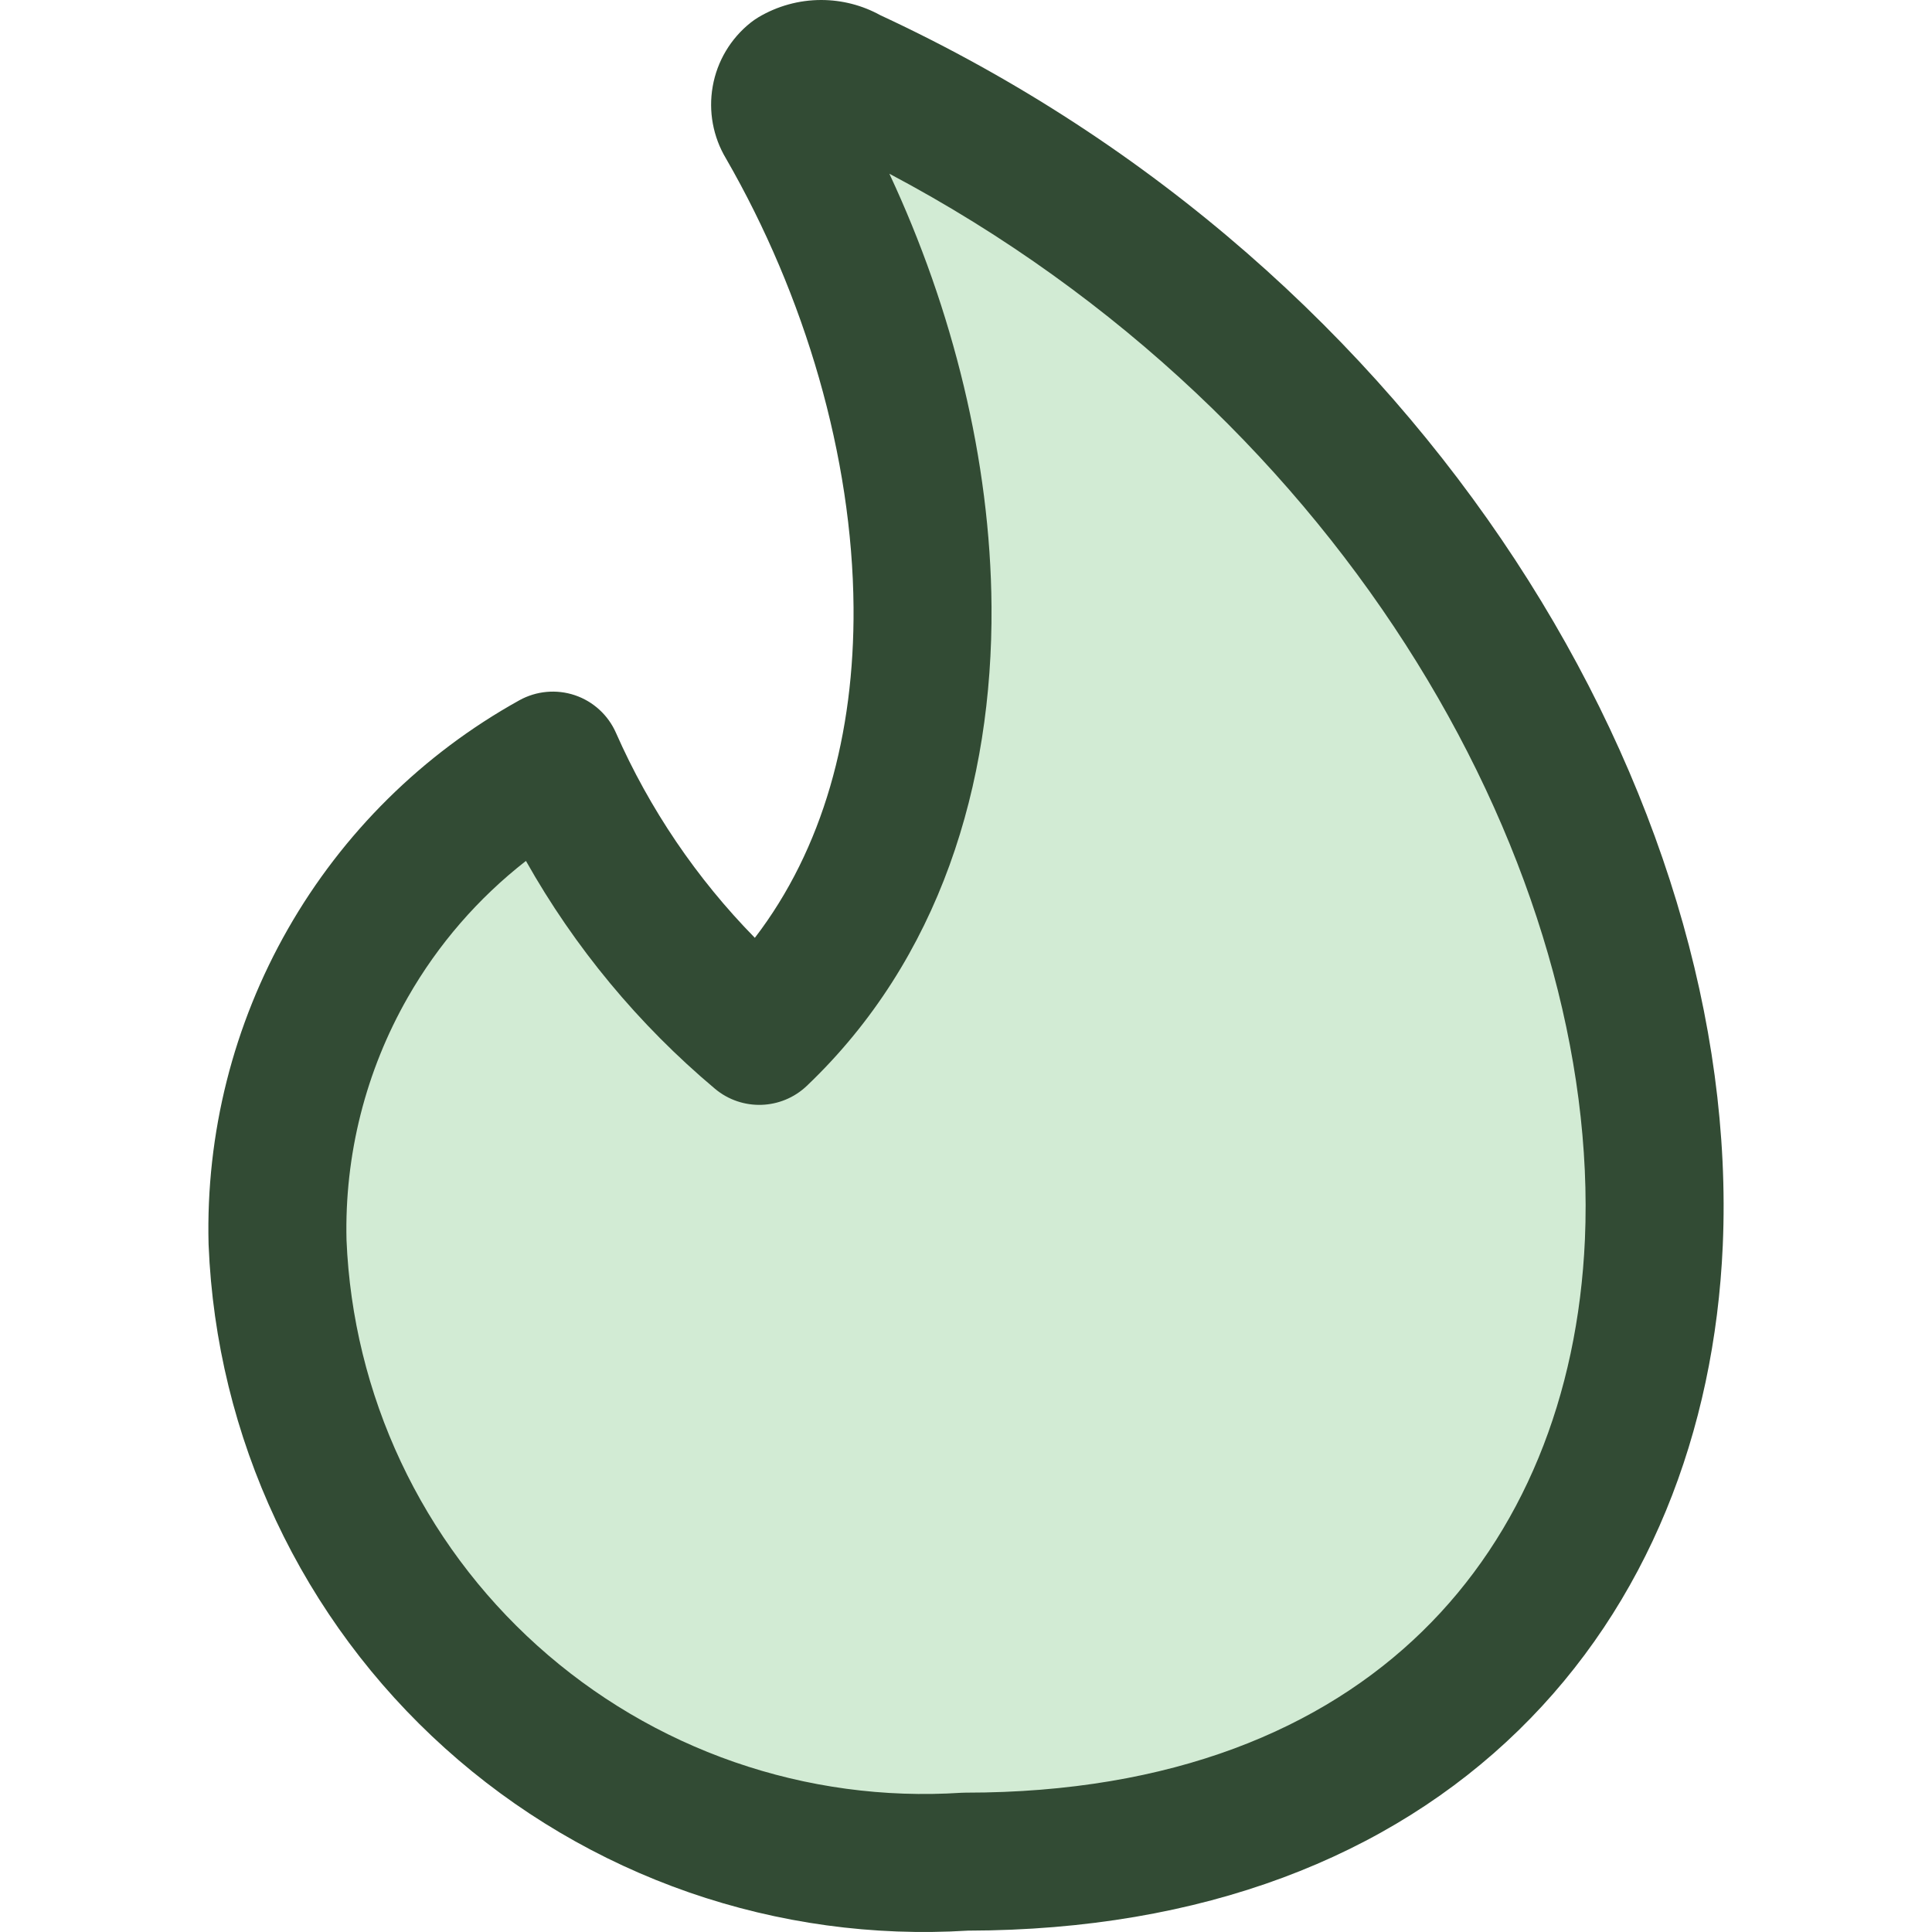 <?xml version="1.0" encoding="UTF-8"?>
<svg xmlns="http://www.w3.org/2000/svg" width="48" height="48" viewBox="0 0 48 48" fill="none">
  <path d="M21.086 1.903C20.879 1.779 20.643 1.714 20.402 1.714C20.162 1.714 19.925 1.779 19.718 1.903C19.548 2.038 19.433 2.231 19.395 2.445C19.357 2.66 19.399 2.88 19.513 3.066C23.719 10.349 24.608 20.265 18.864 25.736C16.653 23.878 14.899 21.539 13.735 18.897C11.61 20.077 9.85 21.816 8.644 23.926C7.438 26.036 6.834 28.436 6.896 30.865C6.983 33.006 7.497 35.109 8.408 37.049C9.319 38.989 10.61 40.726 12.203 42.16C13.796 43.594 15.659 44.694 17.684 45.397C19.709 46.1 21.854 46.391 23.993 46.252C35.003 46.252 40.713 39.413 41.089 30.865C41.534 20.607 34.251 7.989 21.086 1.903Z" fill="#D2EBD4"></path>
  <path fill-rule="evenodd" clip-rule="evenodd" d="M18.839 0.431C19.312 0.149 19.852 0 20.402 0C20.917 0 21.422 0.13 21.872 0.378C35.54 6.728 43.28 19.914 42.802 30.939L42.802 30.94C42.598 35.574 40.939 39.86 37.725 42.992C34.511 46.124 29.894 47.955 24.047 47.966C21.699 48.111 19.345 47.788 17.122 47.017L17.122 47.017C14.881 46.239 12.819 45.021 11.056 43.434C9.293 41.848 7.865 39.925 6.857 37.778C5.848 35.631 5.279 33.304 5.183 30.934C5.183 30.926 5.182 30.917 5.182 30.909C5.112 28.166 5.795 25.457 7.156 23.076C8.517 20.694 10.504 18.73 12.902 17.399C13.324 17.165 13.824 17.119 14.281 17.272C14.738 17.426 15.109 17.765 15.303 18.206C16.139 20.102 17.309 21.827 18.754 23.3C20.449 21.089 21.229 18.232 21.206 15.093C21.178 11.354 20.003 7.348 18.037 3.938C17.715 3.4 17.598 2.765 17.707 2.148L17.707 2.147C17.817 1.52 18.154 0.955 18.654 0.559C18.713 0.513 18.775 0.47 18.839 0.431ZM22.096 4.316C23.673 7.689 24.607 11.441 24.634 15.068C24.666 19.476 23.35 23.83 20.046 26.977C19.413 27.58 18.429 27.61 17.761 27.048C15.865 25.455 14.276 23.537 13.067 21.389C11.882 22.313 10.884 23.462 10.133 24.777C9.084 26.611 8.558 28.697 8.609 30.808C8.688 32.717 9.147 34.591 9.96 36.32C10.774 38.053 11.926 39.605 13.35 40.886C14.773 42.167 16.437 43.15 18.246 43.778M22.096 4.316C33.605 10.41 39.768 21.759 39.377 30.791C39.204 34.705 37.82 38.112 35.332 40.536C32.855 42.951 29.131 44.538 23.993 44.538C23.956 44.538 23.919 44.539 23.882 44.541C21.971 44.665 20.055 44.406 18.246 43.778" fill="#324B34"></path>
</svg>
